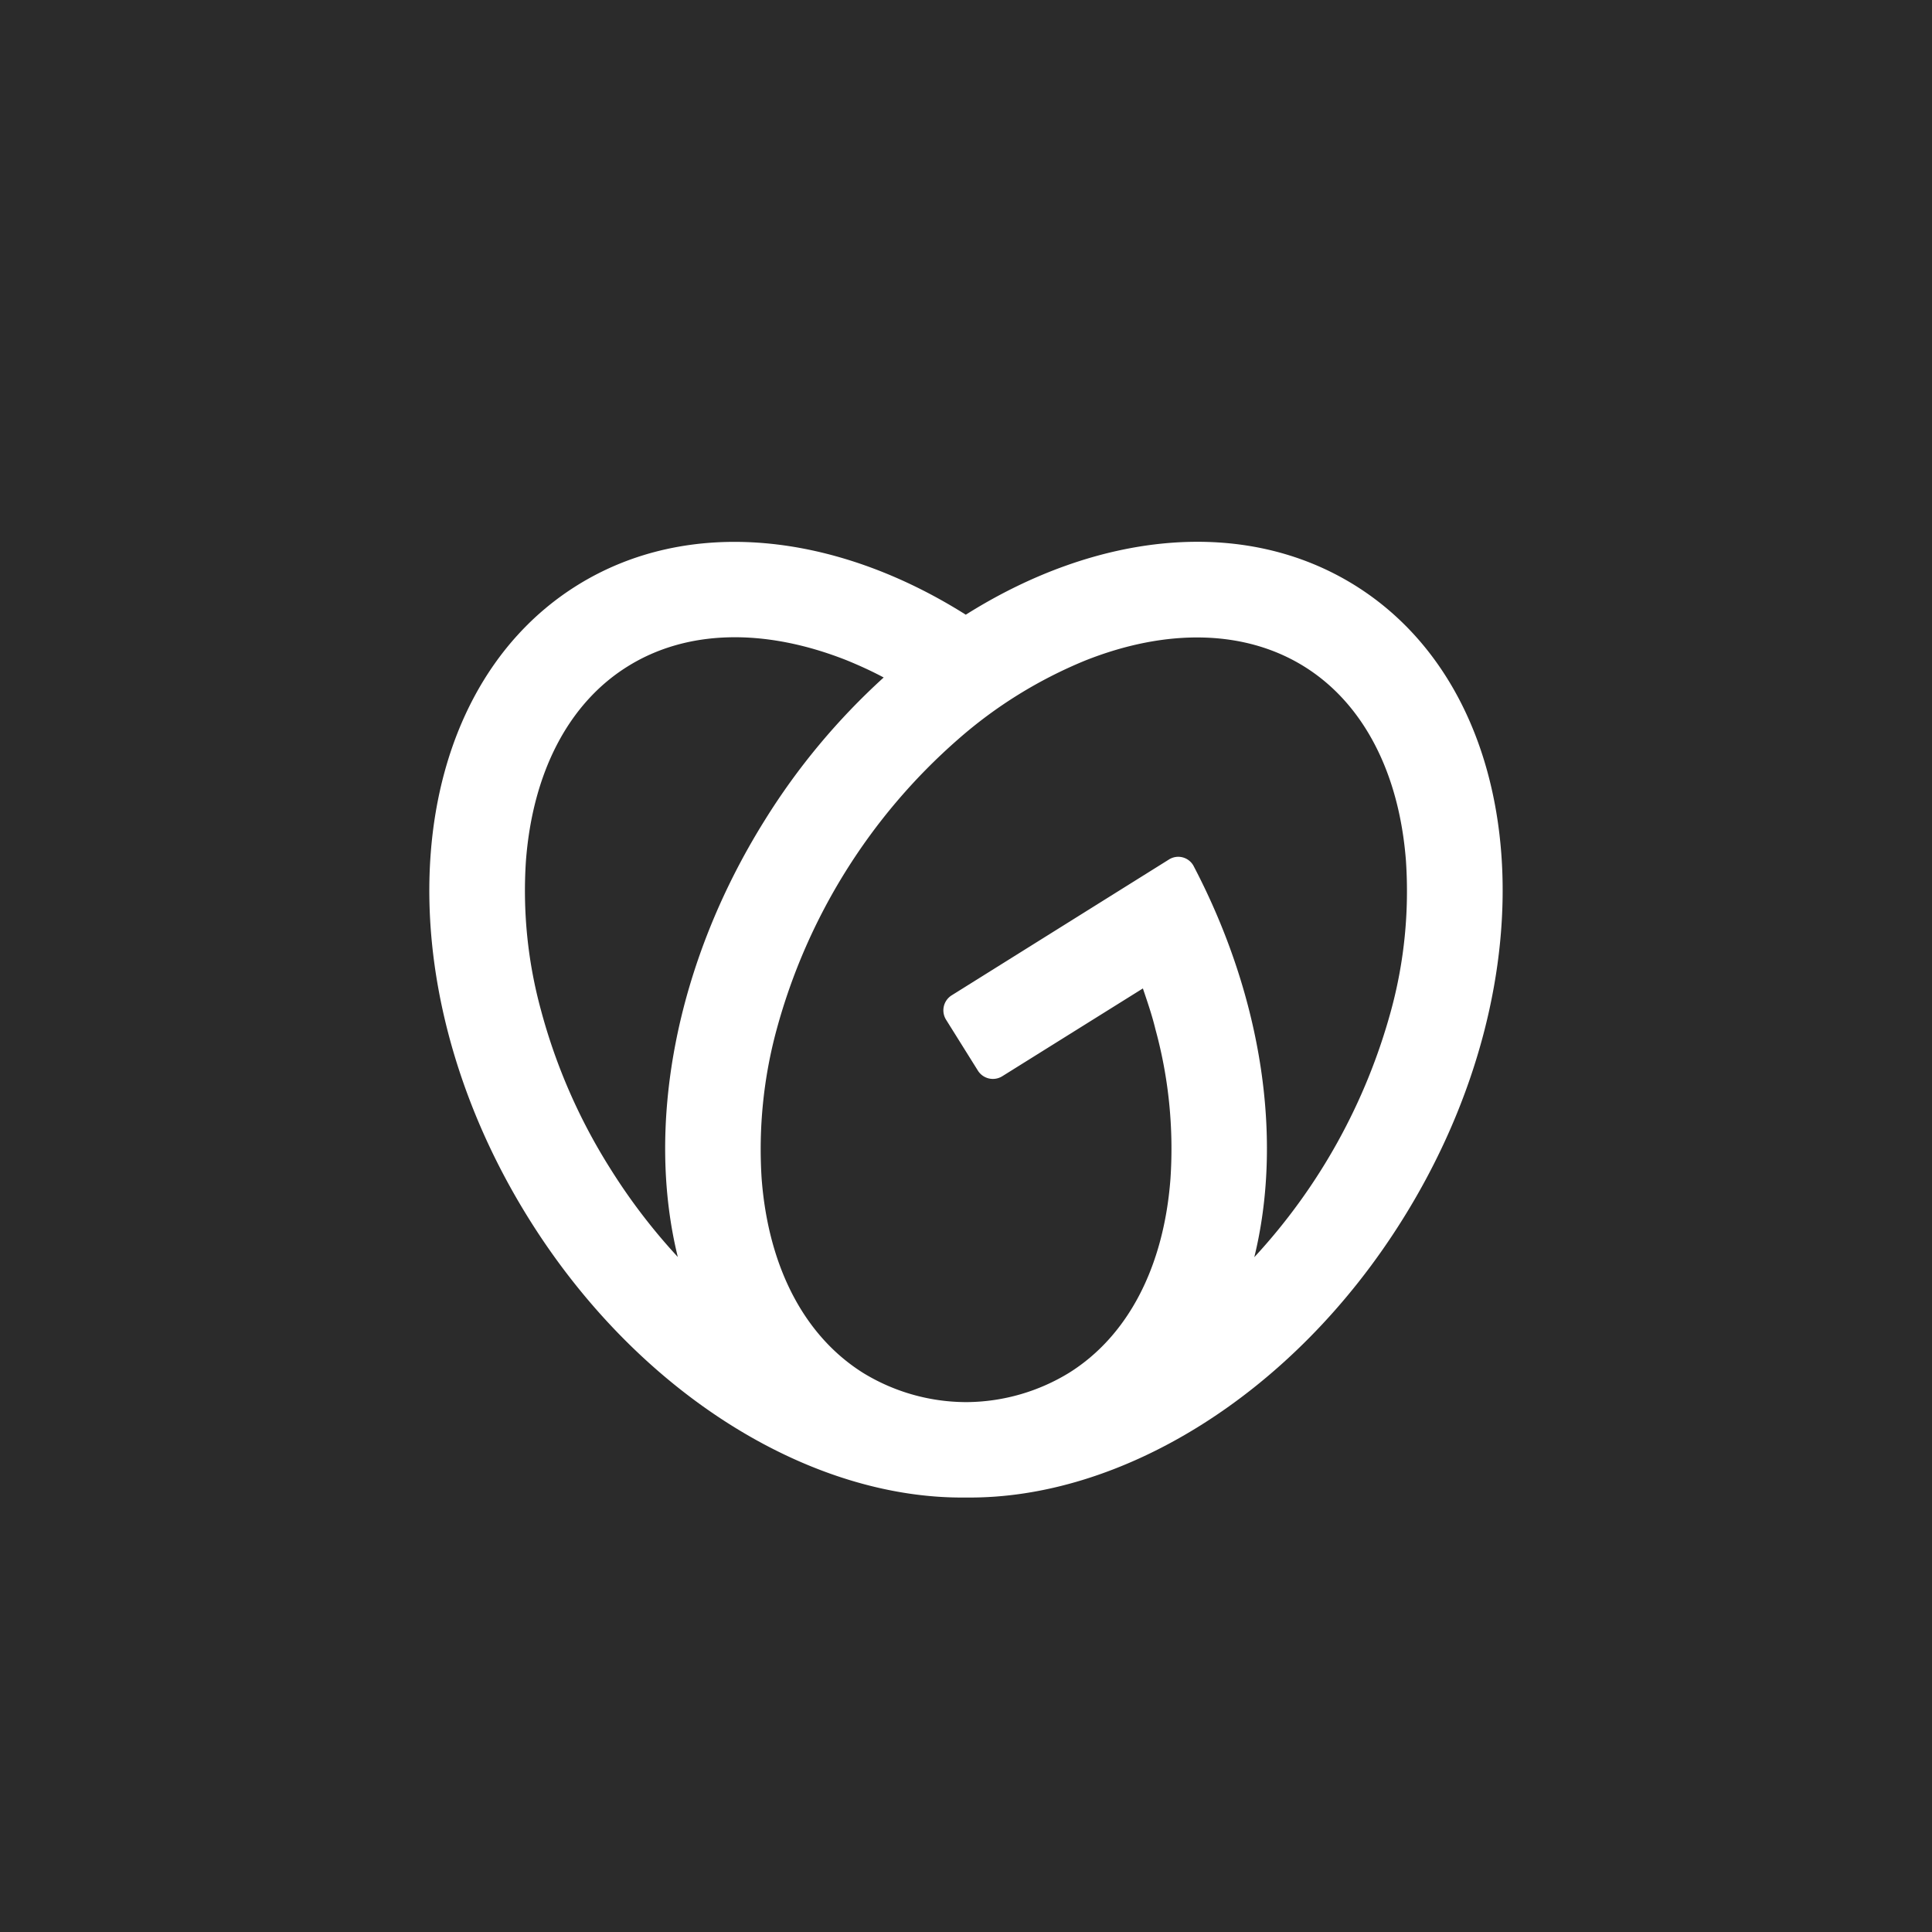 <svg xmlns="http://www.w3.org/2000/svg" viewBox="0 0 18 18">
  <rect x="0" y="0" width="18" height="18" fill="#808080" stroke="none"/>
  <g clip-path="url(#a)">
    <path fill="#2B2B2B" d="M0 0h18v18H0V0Z"/>
    <path fill="#fff" d="M12.626 5.455c-1.04-.649-2.408-.496-3.628.272-1.216-.767-2.585-.92-3.623-.272-1.642 1.026-1.842 3.668-.446 5.902C5.958 13.005 7.567 13.97 9 13.952c1.433.017 3.042-.947 4.07-2.595 1.396-2.234 1.198-4.876-.444-5.902Zm-6.941 5.431a5.348 5.348 0 0 1-.645-1.475A4.216 4.216 0 0 1 4.9 8.02c.063-.825.398-1.468.946-1.81.548-.343 1.272-.363 2.043-.058.117.048.232.1.344.16-.429.39-.802.837-1.108 1.33-.847 1.356-1.106 2.866-.81 4.069a5.518 5.518 0 0 1-.63-.825Zm7.276-1.475a5.521 5.521 0 0 1-1.275 2.302c.265-1.08.085-2.4-.563-3.64a.162.162 0 0 0-.234-.064L8.867 9.273a.165.165 0 0 0-.053.227l.297.475a.165.165 0 0 0 .227.052l1.31-.818c.043.127.086.252.117.381.124.453.171.923.14 1.391-.062.826-.398 1.468-.946 1.81a1.85 1.85 0 0 1-.937.272H8.98a1.847 1.847 0 0 1-.937-.271c-.548-.343-.884-.985-.947-1.811-.03-.468.017-.938.14-1.39A5.505 5.505 0 0 1 8.924 6.89c.352-.31.753-.558 1.187-.736.768-.305 1.494-.285 2.042.057.548.342.883.986.946 1.81.031.468-.015.937-.138 1.39Z"/>
  </g>
  <defs>
    <clipPath id="a">
      <path fill="#fff" d="M0 0h18v18H0z"/>
    </clipPath>
  </defs>
</svg>
